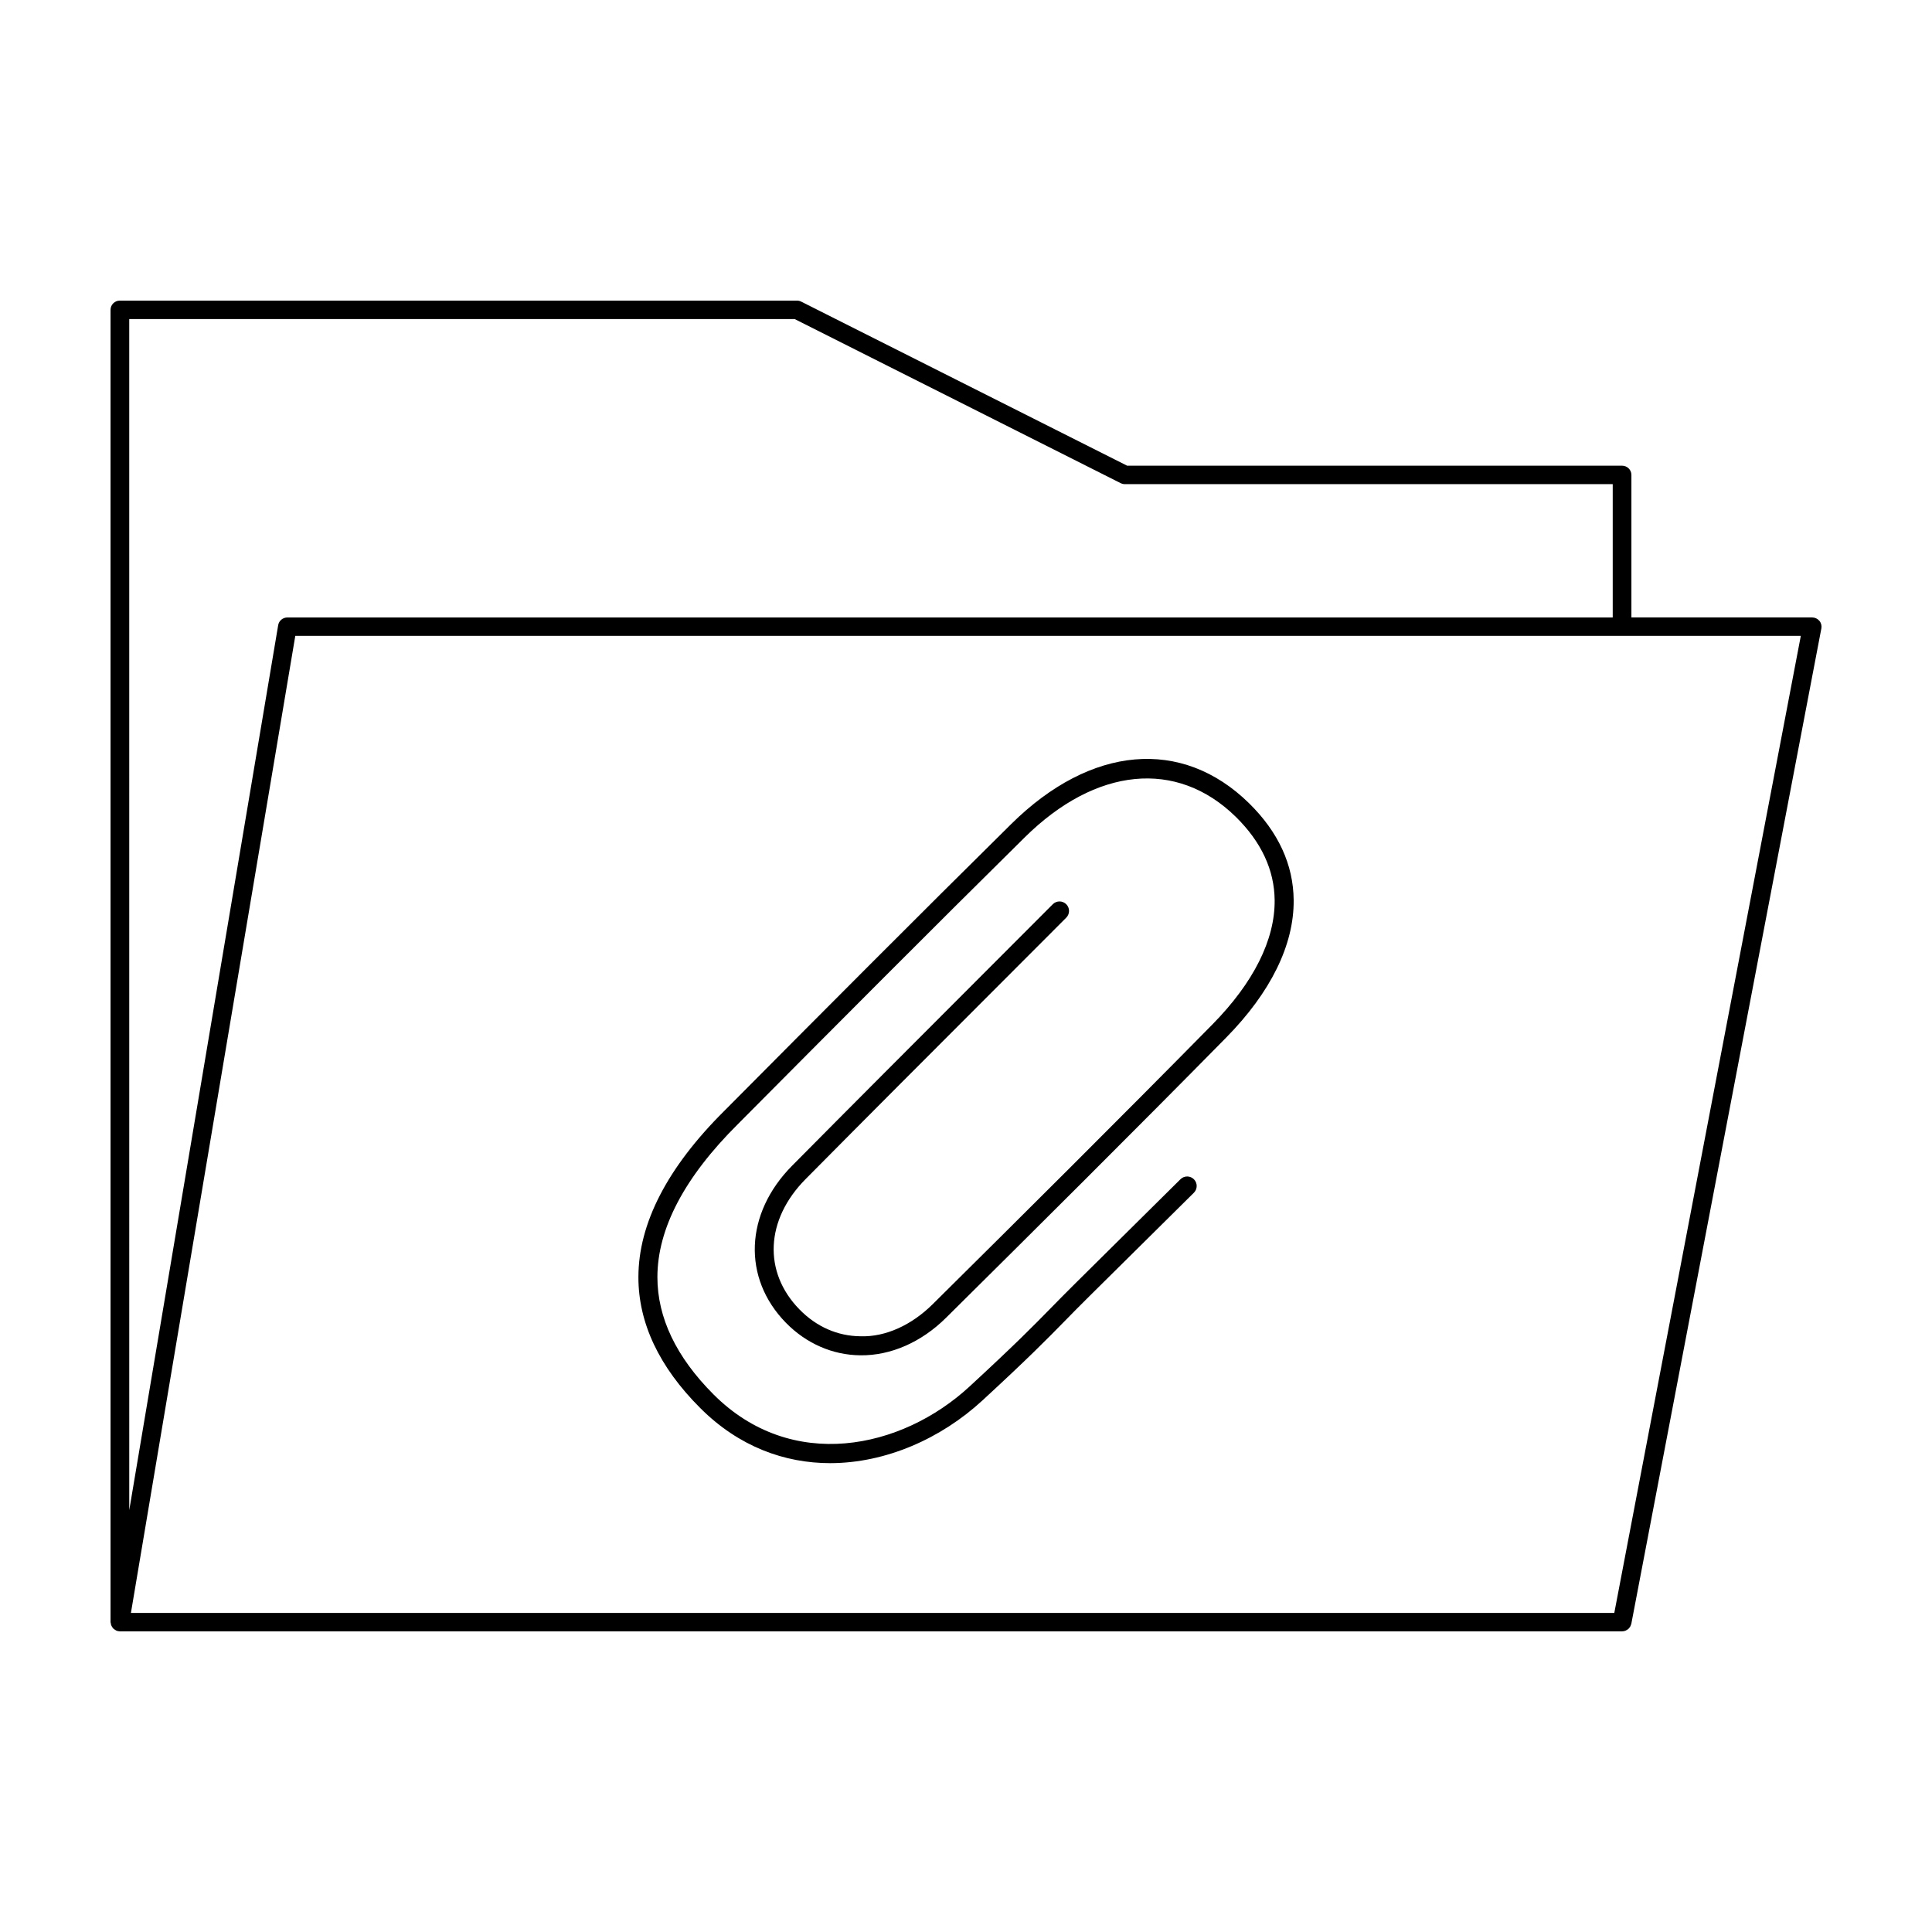 <?xml version="1.0" encoding="UTF-8"?>
<!-- Uploaded to: SVG Repo, www.svgrepo.com, Generator: SVG Repo Mixer Tools -->
<svg fill="#000000" width="800px" height="800px" version="1.1" viewBox="144 144 512 512" xmlns="http://www.w3.org/2000/svg">
 <path d="m626.14 308.51c-0.473-0.555-1.168-0.883-1.91-0.883h-47.891v-37.77c0-1.355-1.113-2.445-2.481-2.445h-131.16l-86.375-43.48c-0.355-0.176-0.738-0.27-1.133-0.27h-179.42c-1.367 0-2.477 1.094-2.477 2.445v347.77c0 0.133 0.059 0.242 0.082 0.363 0.02 0.141 0.035 0.289 0.082 0.418 0.07 0.203 0.18 0.379 0.309 0.555 0.051 0.074 0.07 0.172 0.125 0.242 0.02 0.031 0.055 0.031 0.07 0.059 0.172 0.18 0.379 0.316 0.59 0.438 0.082 0.047 0.141 0.109 0.227 0.152 0.305 0.141 0.641 0.223 0.992 0.223h398.1c0.324 0 0.629-0.07 0.918-0.18 0.09-0.039 0.176-0.105 0.266-0.152 0.168-0.098 0.344-0.191 0.484-0.316 0.09-0.086 0.156-0.18 0.238-0.273 0.105-0.137 0.215-0.273 0.297-0.434 0.059-0.109 0.102-0.242 0.137-0.363 0.031-0.09 0.09-0.172 0.105-0.273l50.371-263.82c0.129-0.707-0.066-1.453-0.543-2.012zm-447.89-79.961h176.34l86.383 43.484c0.344 0.172 0.734 0.273 1.125 0.273h129.29v35.328h-351.22c-1.215 0-2.254 0.863-2.449 2.047l-39.465 234.52zm398.09 319.13-4.535 23.77h-393.11l43.562-258.94h398.98zm-171.98-32.551c12.348-11.387 16.902-16.043 21.73-20.957 1.934-1.98 3.914-4 6.469-6.523l27.832-27.559c0.988-0.977 0.996-2.574 0.016-3.562-0.977-0.984-2.57-1.004-3.566-0.02l-27.824 27.559c-2.574 2.551-4.574 4.586-6.523 6.578-4.781 4.875-9.301 9.488-21.547 20.789-18.082 16.691-47.191 22.777-67.832 2.125-9.895-9.895-14.902-20.363-14.895-31.121 0.016-12.832 7.164-26.441 21.254-40.457 26.863-27.031 51.125-51.41 76.082-76.059 18.887-18.668 40.309-20.75 55.914-5.481 6.785 6.66 10.262 14.117 10.328 22.148 0.09 10.469-5.598 21.824-16.445 32.848-24.883 25.27-50.371 50.602-74.199 74.211-5.566 5.516-12.488 8.695-19.094 8.48-6.086-0.051-11.684-2.508-16.188-7.113-9.684-9.906-9.035-23.785 1.617-34.535 16.168-16.328 32.41-32.582 48.871-49.051l20.211-20.238c0.984-0.988 0.984-2.586-0.004-3.562-0.984-0.984-2.578-0.984-3.562 0l-20.207 20.238c-16.465 16.48-32.711 32.738-48.891 49.07-12.535 12.66-13.211 29.766-1.637 41.605 5.387 5.508 12.398 8.57 19.75 8.629 8.027 0.098 16.156-3.465 22.68-9.934 23.84-23.625 49.34-48.969 74.246-74.262 11.809-11.992 17.996-24.586 17.891-36.422-0.082-9.422-4.066-18.066-11.84-25.703-17.785-17.422-41.91-15.316-62.98 5.496-24.969 24.668-49.242 49.051-76.102 76.082-15.07 14.988-22.715 29.797-22.73 44.012-0.016 12.141 5.492 23.816 16.367 34.688 10.281 10.289 22.418 14.625 34.465 14.625 14.77-0.016 29.41-6.539 40.344-16.625z"/>
</svg>